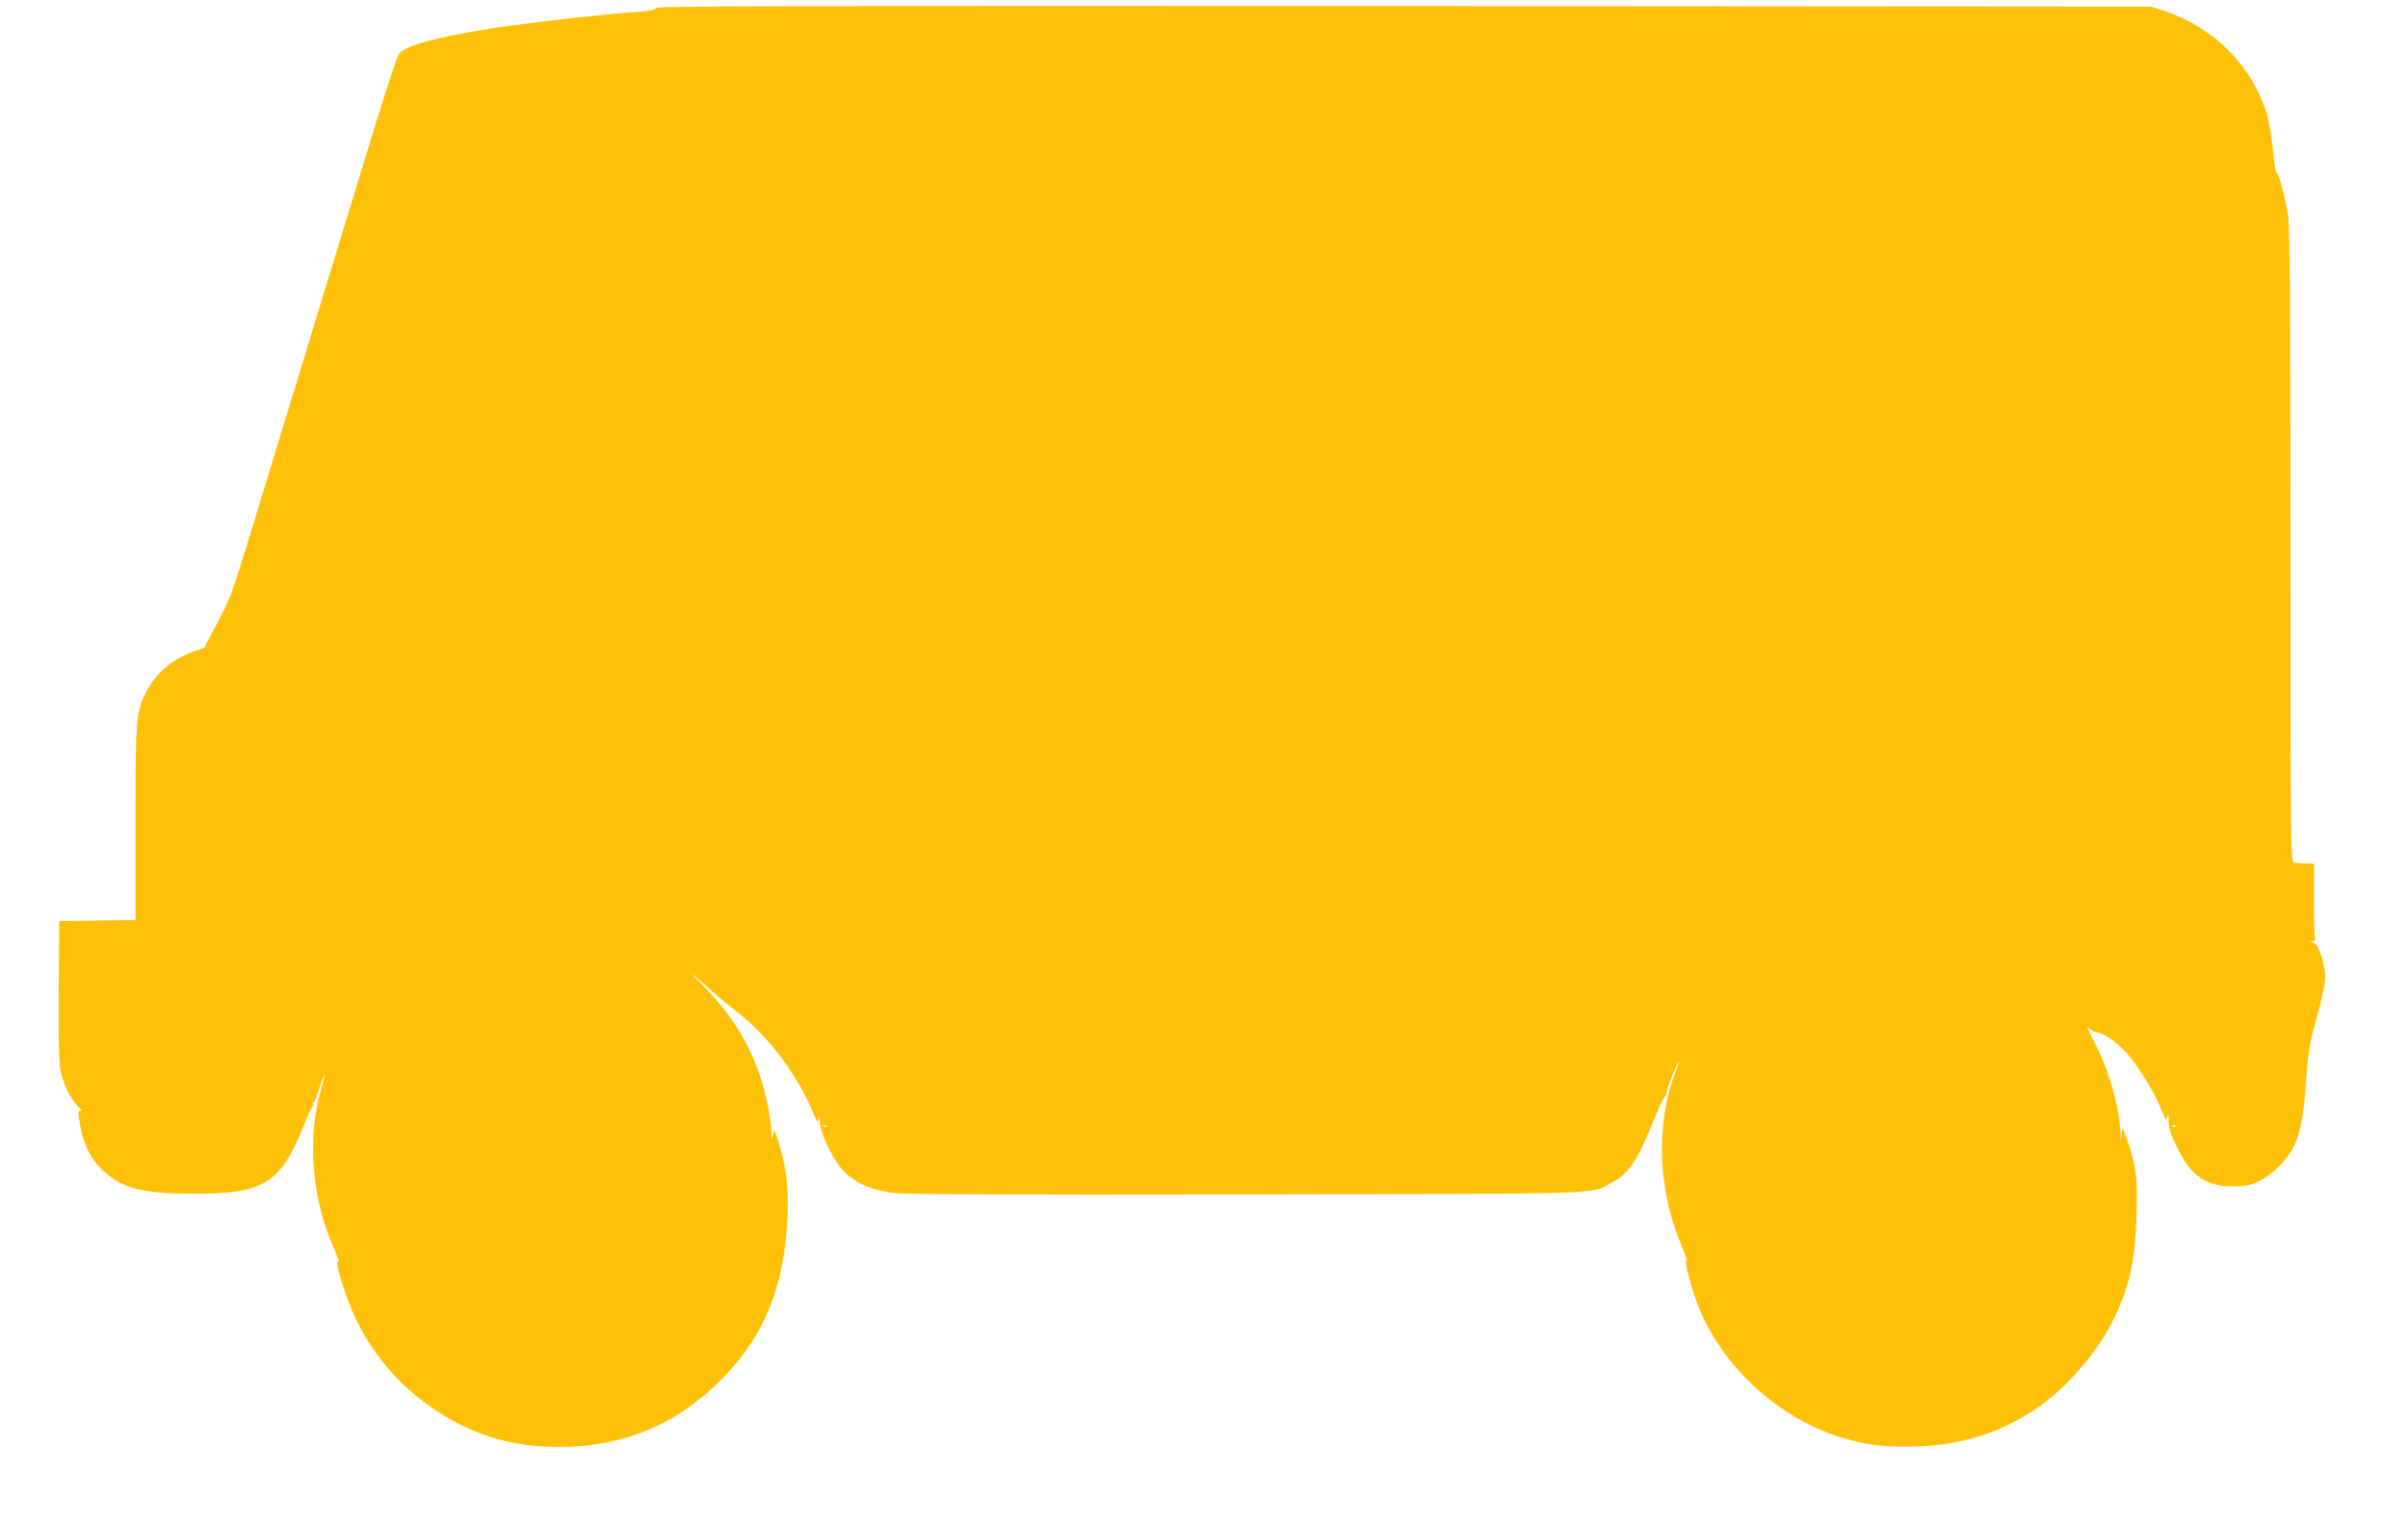 <?xml version="1.0" standalone="no"?>
<!DOCTYPE svg PUBLIC "-//W3C//DTD SVG 20010904//EN"
 "http://www.w3.org/TR/2001/REC-SVG-20010904/DTD/svg10.dtd">
<svg version="1.0" xmlns="http://www.w3.org/2000/svg"
 width="1280pt" height="811pt" viewBox="0 0 1280 811"
 preserveAspectRatio="xMidYMid meet">
<g transform="translate(0,811) scale(0.1,-0.1)"
fill="#ffc107" stroke="none">
<path d="M3487 8067 c-4 -10 -36 -16 -109 -21 -142 -9 -437 -42 -654 -71 -329
-45 -553 -99 -597 -144 -20 -19 -61 -150 -397 -1251 -78 -256 -177 -580 -220
-720 -43 -140 -124 -406 -180 -590 -94 -307 -108 -346 -174 -469 l-71 -134
-60 -21 c-110 -40 -200 -117 -250 -217 -51 -101 -55 -141 -55 -696 l0 -513
-203 -2 -202 -3 -3 -360 c-2 -231 1 -383 8 -425 13 -76 49 -152 93 -198 18
-18 25 -30 16 -27 -14 5 -15 -1 -7 -52 18 -122 60 -207 135 -273 101 -88 201
-113 468 -114 375 -2 465 53 586 354 23 58 47 108 53 112 6 5 7 8 1 8 -7 0 -6
3 0 8 6 4 21 40 33 80 31 98 37 88 7 -13 -72 -251 -47 -575 65 -827 21 -49 35
-86 29 -82 -26 15 37 -191 95 -311 117 -243 320 -445 571 -565 159 -76 317
-110 510 -110 339 0 627 121 862 361 227 232 330 484 349 855 7 153 -5 264
-43 389 -26 85 -28 88 -34 55 -6 -33 -6 -33 -8 11 0 26 -8 84 -17 130 -48 255
-157 460 -350 654 -80 81 -68 74 42 -25 33 -30 95 -82 138 -115 163 -125 313
-320 402 -524 29 -68 33 -72 37 -45 3 22 4 19 4 -11 -1 -45 39 -144 89 -220
63 -95 155 -145 304 -165 60 -8 606 -10 1875 -8 1969 4 1826 -1 1945 64 91 49
134 115 226 344 21 52 44 101 51 108 7 7 13 20 13 28 0 18 50 146 62 159 5 6
0 -15 -13 -45 -109 -275 -98 -633 29 -929 22 -50 34 -87 27 -81 -17 14 25
-148 65 -248 129 -322 435 -598 772 -696 133 -38 233 -49 397 -43 255 10 473
86 671 234 135 101 285 280 359 429 88 175 120 316 128 557 7 199 -2 270 -47
402 -28 80 -28 80 -33 40 l-4 -40 -1 41 c-6 143 -61 335 -138 484 -30 58 -46
94 -36 81 11 -13 32 -25 47 -27 35 -4 94 -43 147 -97 59 -60 153 -208 191
-301 29 -72 33 -76 38 -50 5 22 7 16 7 -21 -1 -39 9 -70 42 -138 77 -158 154
-212 300 -212 73 1 93 5 143 30 71 35 150 117 183 189 35 76 51 166 63 353 8
115 19 189 37 255 69 252 74 285 53 363 -18 69 -32 97 -53 105 -19 8 -19 9 -2
9 12 1 16 6 12 17 -3 9 -6 101 -6 205 l0 189 -47 1 c-27 0 -55 3 -63 7 -13 6
-15 203 -15 1687 0 1322 -3 1696 -13 1755 -17 103 -53 231 -62 225 -4 -2 -12
51 -18 119 -7 67 -21 154 -33 192 -78 255 -279 457 -544 546 l-70 23 -3971 3
c-3341 2 -3973 0 -3977 -11z m910 -5943 c-3 -3 -12 -4 -19 -1 -8 3 -5 6 6 6
11 1 17 -2 13 -5z m7170 0 c-3 -3 -12 -4 -19 -1 -8 3 -5 6 6 6 11 1 17 -2 13
-5z"/>
</g>
</svg>
